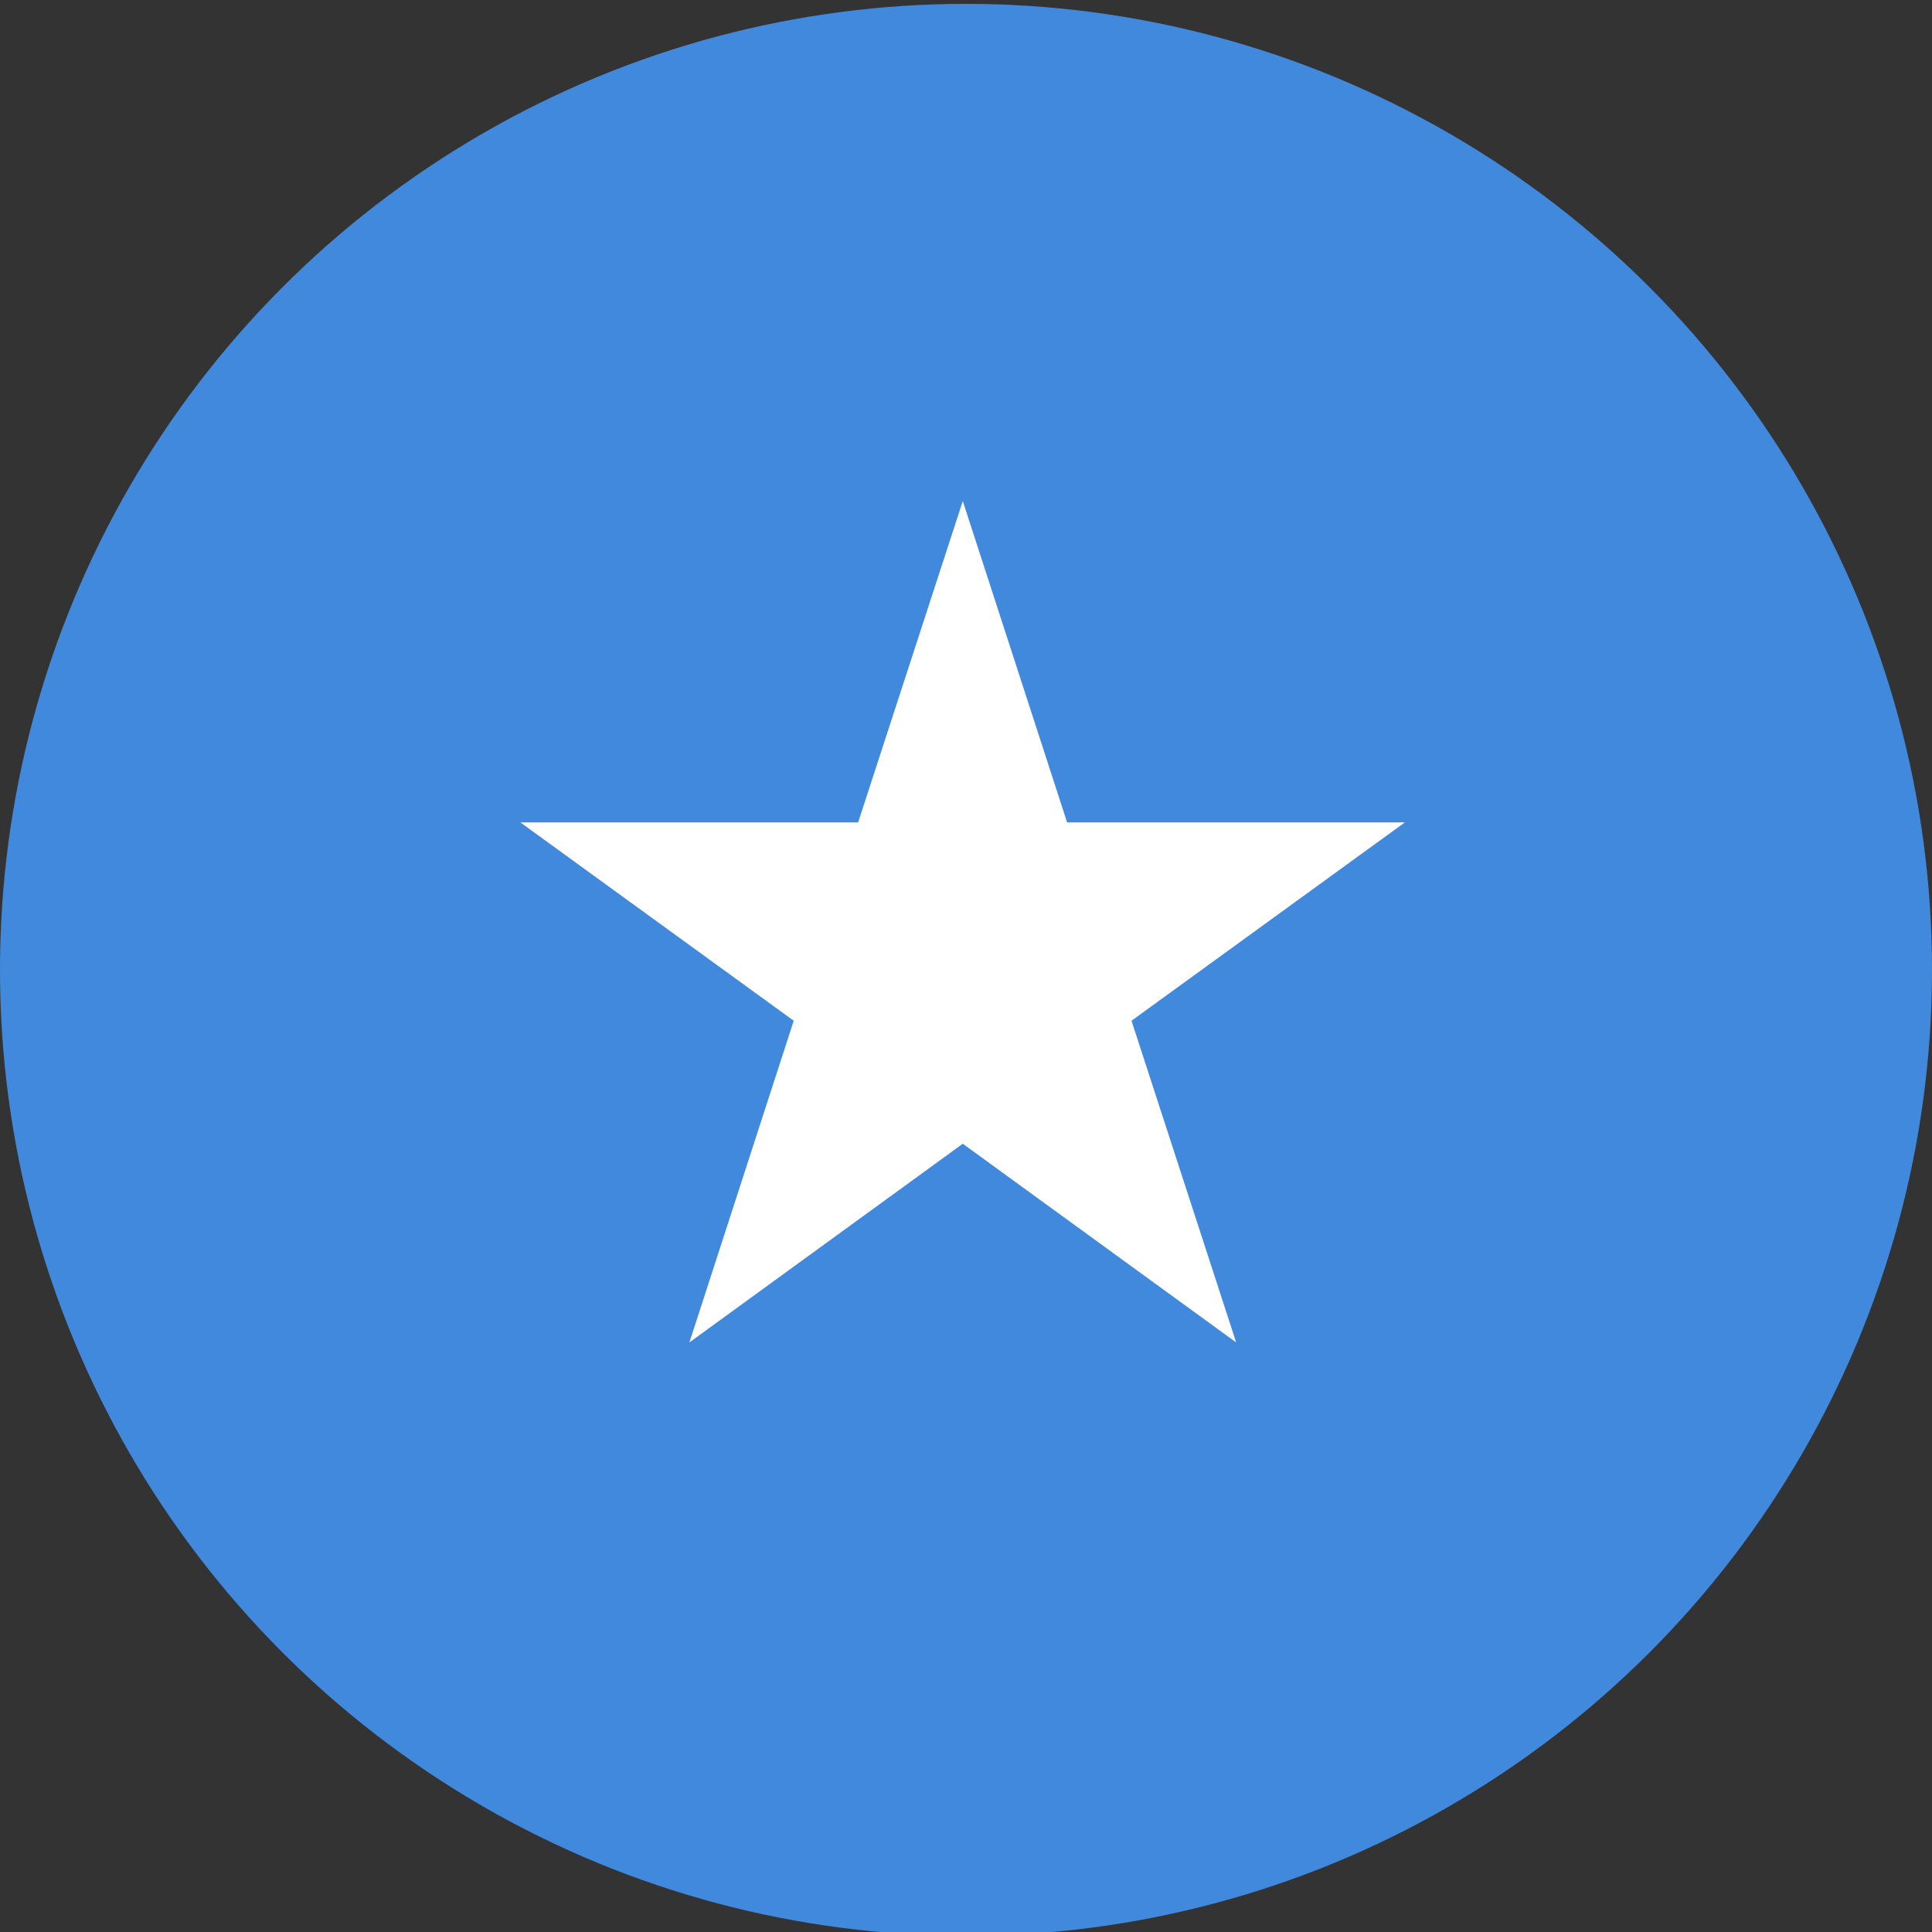 <?xml version="1.0" encoding="utf-8"?>
<!-- Generator: Adobe Illustrator 26.3.1, SVG Export Plug-In . SVG Version: 6.00 Build 0)  -->
<svg version="1.1" id="Layer_1" xmlns="http://www.w3.org/2000/svg" xmlns:xlink="http://www.w3.org/1999/xlink" x="0px" y="0px"
	 viewBox="0 0 600 600" style="enable-background:new 0 0 600 600;" xml:space="preserve">
<rect x="0" y="0" width="600" height="600" fill="#333333" stroke="none"/>
<style type="text/css">
	.st0{clip-path:url(#SVGID_00000142875404390112391970000008331066749843391111_);}
	.st1{fill:#4189DD;}
	.st2{fill:#FFFFFF;}
</style>
<g>
	<g>
		<defs>
			<circle id="SVGID_1_" cx="300" cy="301.2" r="300"/>
		</defs>
		<clipPath id="SVGID_00000076604604412929170680000015068565273490418847_">
			<use xlink:href="#SVGID_1_"  style="overflow:visible;"/>
		</clipPath>
		<g style="clip-path:url(#SVGID_00000076604604412929170680000015068565273490418847_);">
			<rect x="-151" class="st1" width="900" height="600"/>
		</g>
	</g>
	<polygon class="st2" points="436.3,255.4 331.4,255.4 299,155.6 266.5,255.4 161.6,255.4 246.5,317 214.1,416.9 299,355.2 
		383.9,416.9 351.4,317 	"/>
</g>
</svg>
